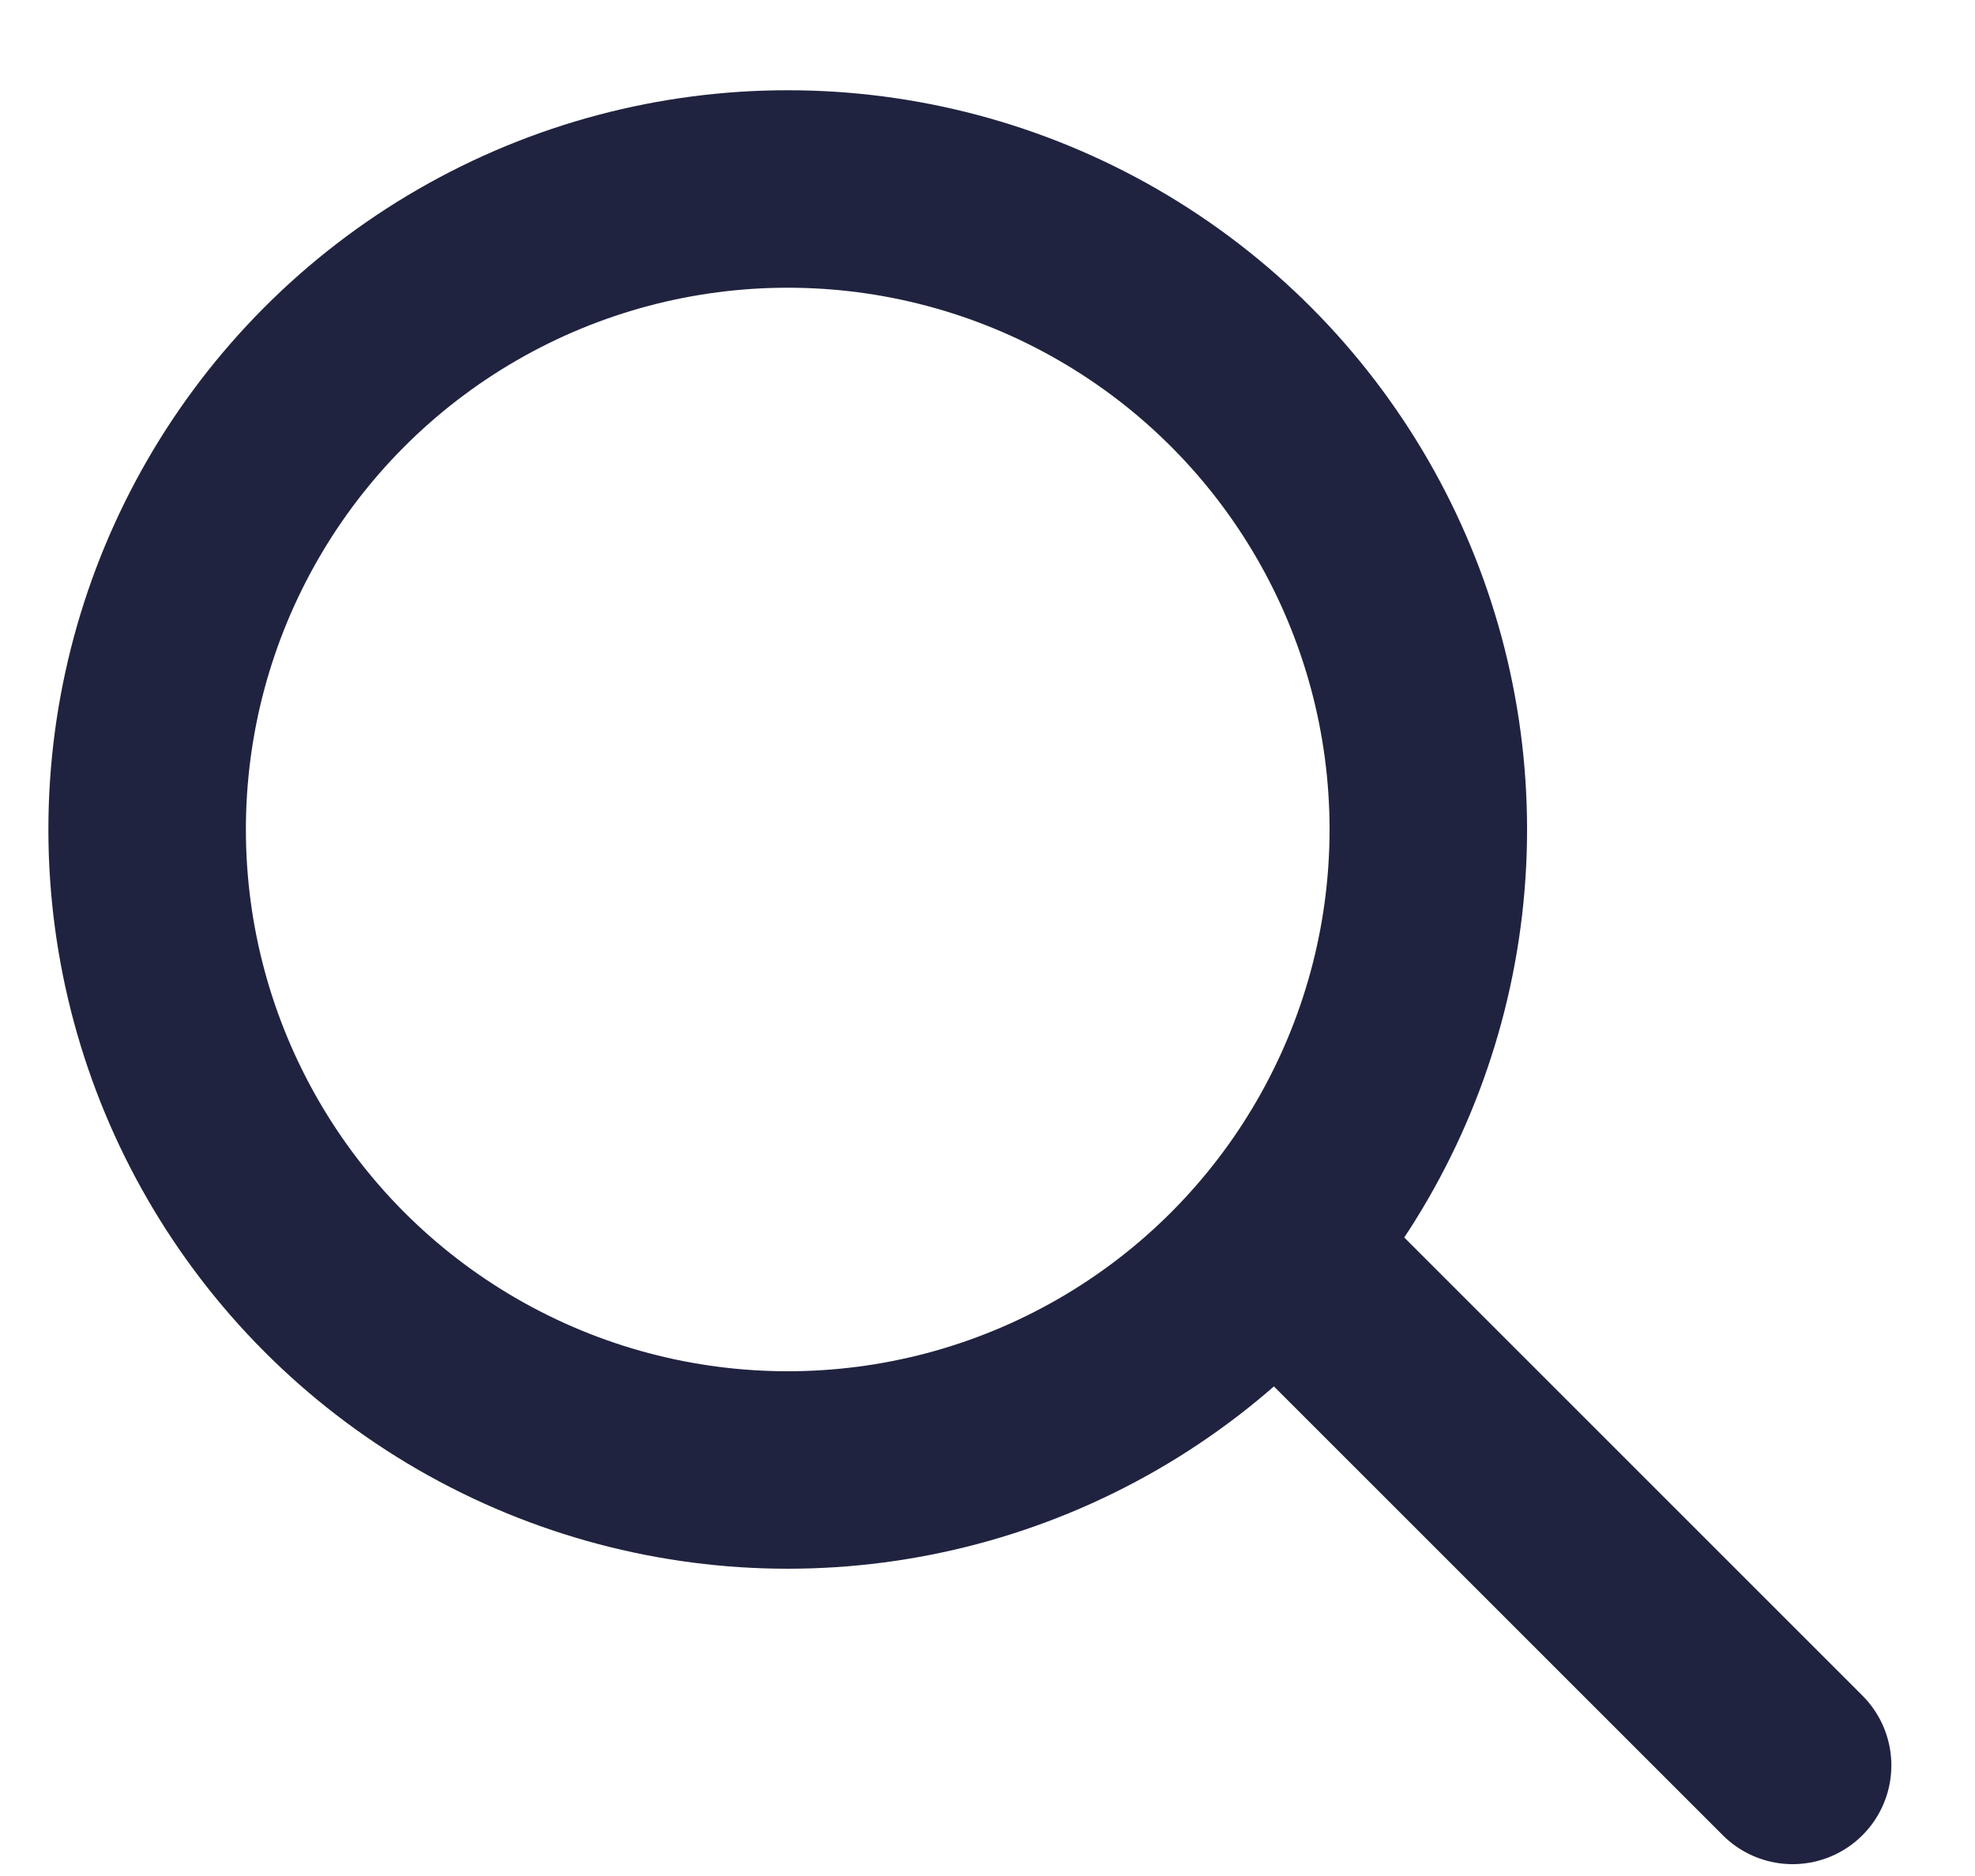 <?xml version="1.0" encoding="UTF-8"?>
<svg width="20px" height="19px" viewBox="0 0 20 19" version="1.1" xmlns="http://www.w3.org/2000/svg" xmlns:xlink="http://www.w3.org/1999/xlink">
    <!-- Generator: Sketch 63 (92445) - https://sketch.com -->
    <title>Group 4</title>
    <desc>Created with Sketch.</desc>
    <g id="Welcome" stroke="none" stroke-width="1" fill="none" fill-rule="evenodd">
        <g id="Desktop-HD-Copy-10" transform="translate(-1761, -54)" stroke="#20233F" stroke-width="2">
            <g id="Group-4" transform="translate(1762.49, 55.914)">
                <circle id="Oval" cx="6.487" cy="6.487" r="6.487"></circle>
                <line x1="11.536" y1="10.839" x2="16.663" y2="15.966" id="Line" stroke-linecap="round"></line>
            </g>
        </g>
    </g>
</svg>